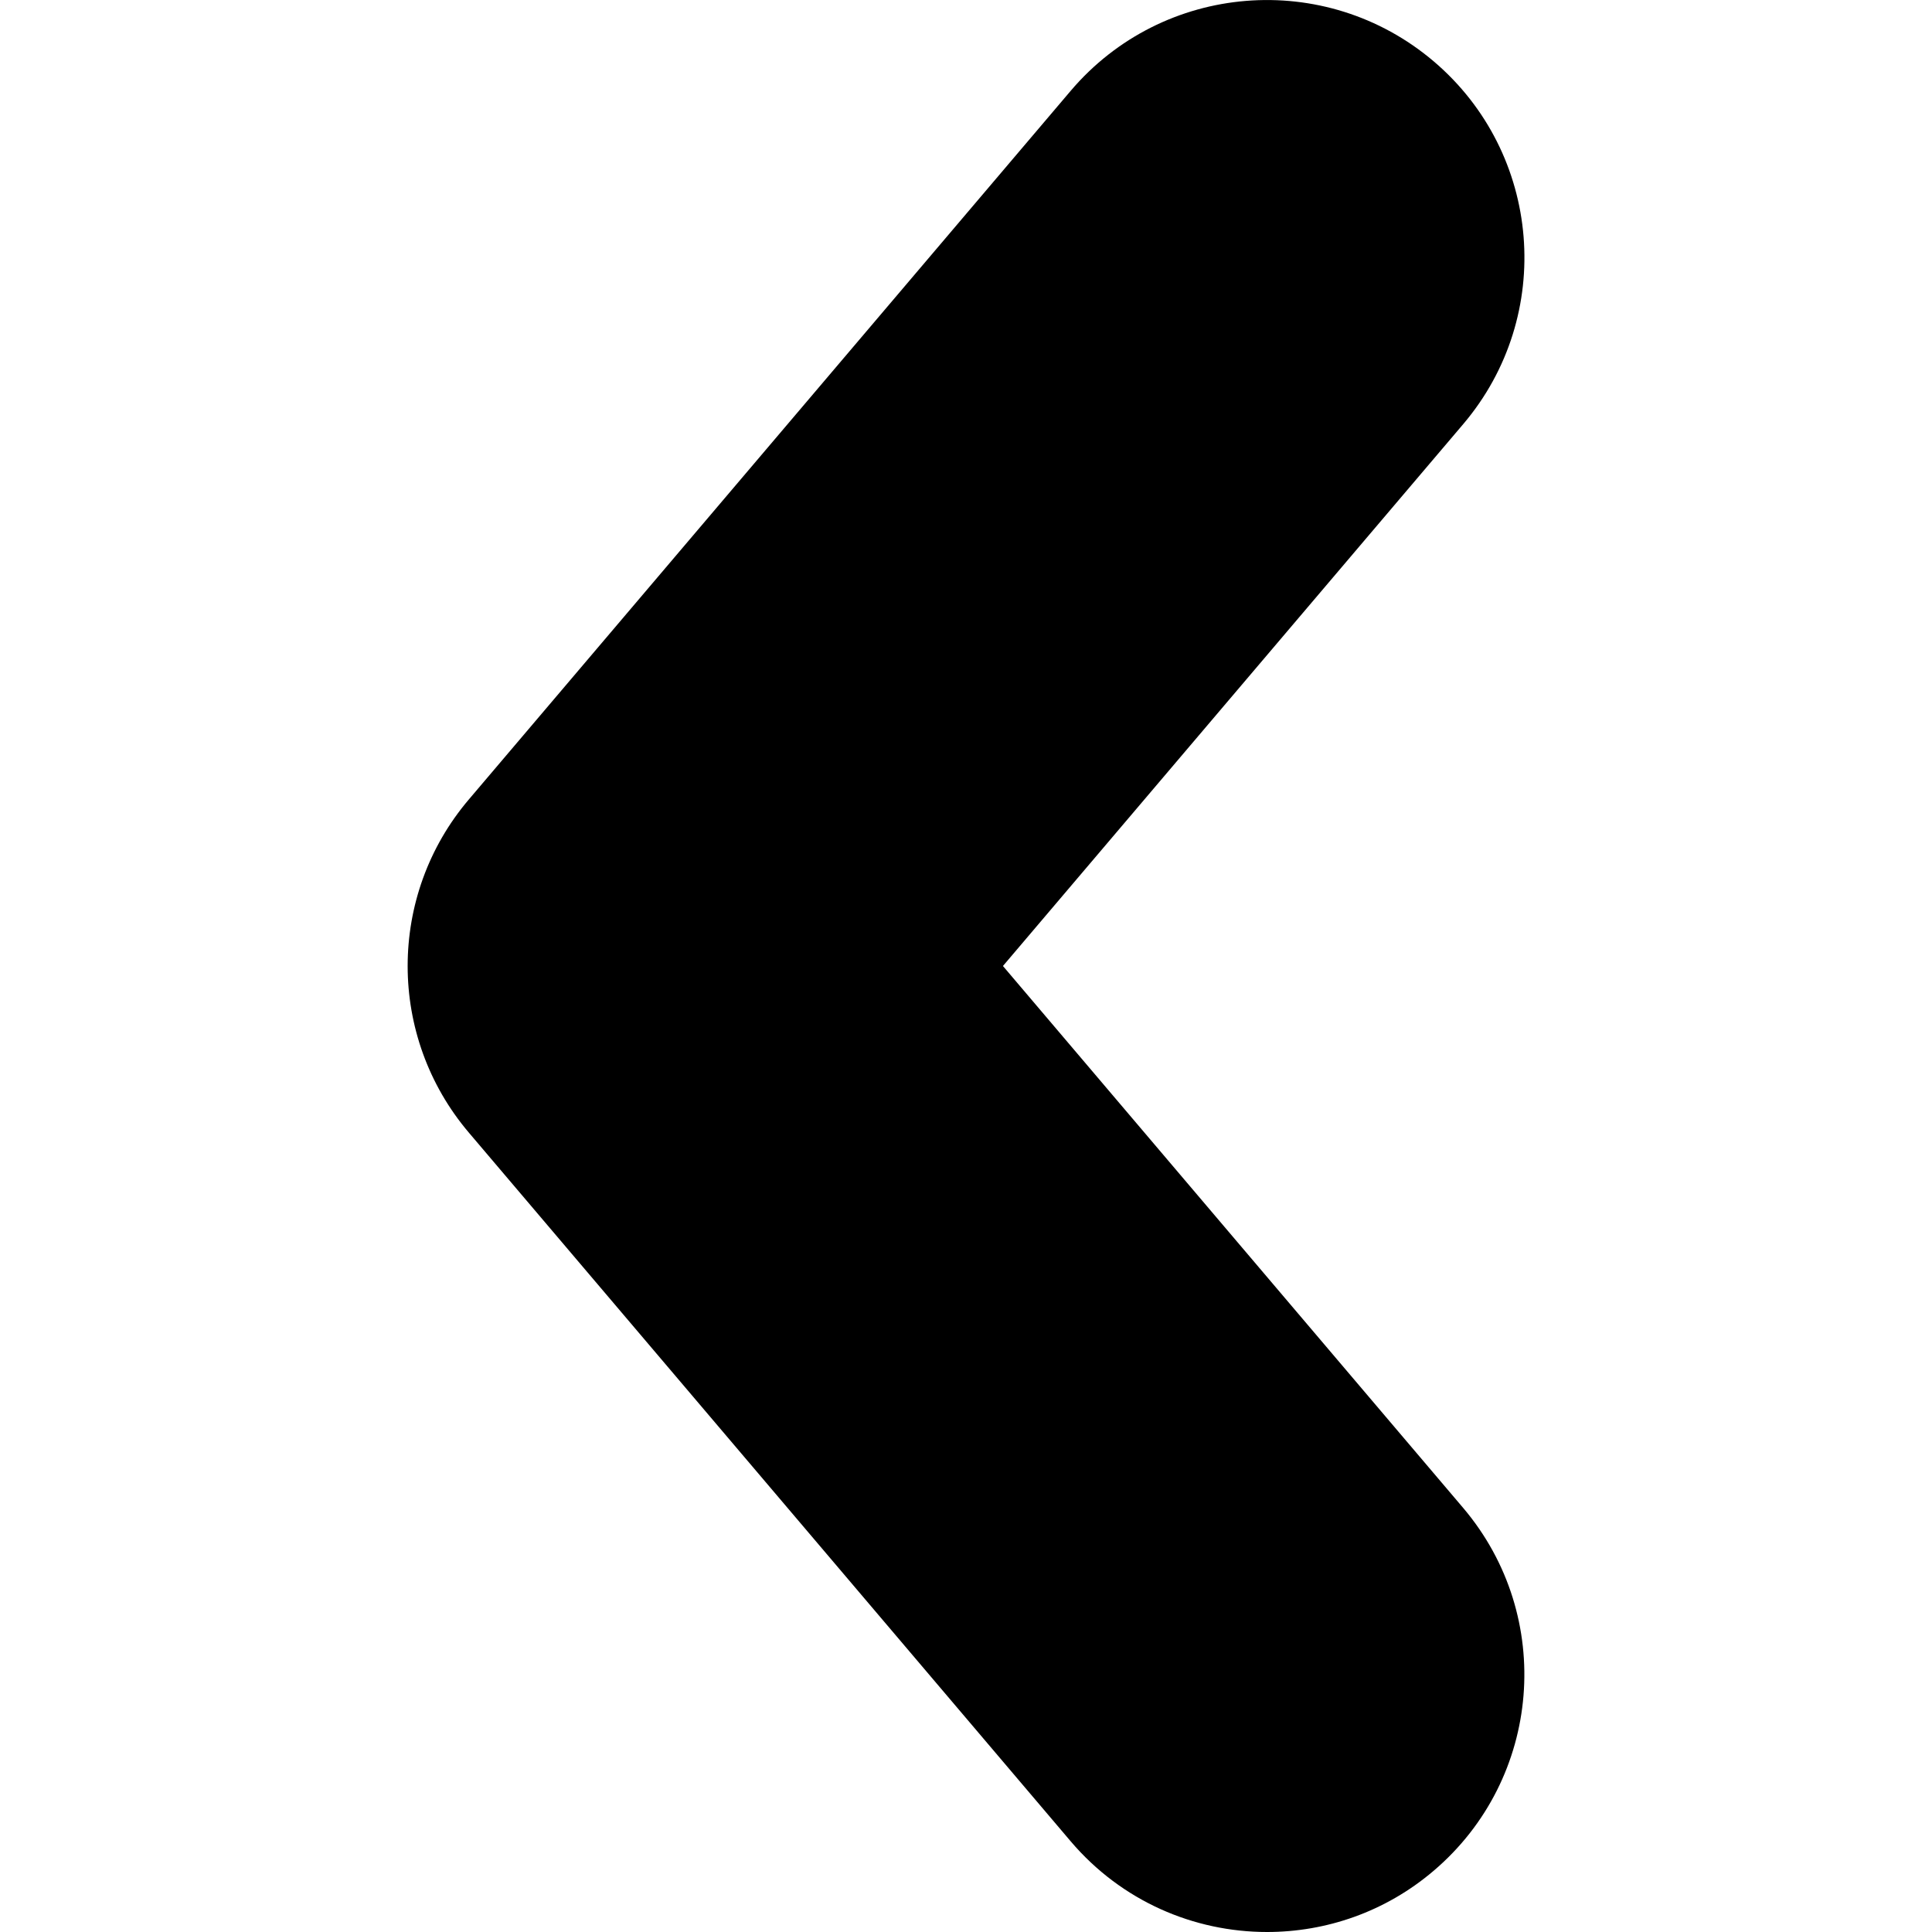 <?xml version="1.0" encoding="iso-8859-1"?>
<!-- Uploaded to: SVG Repo, www.svgrepo.com, Generator: SVG Repo Mixer Tools -->
<!DOCTYPE svg PUBLIC "-//W3C//DTD SVG 1.1//EN" "http://www.w3.org/Graphics/SVG/1.1/DTD/svg11.dtd">
<svg fill="#000000" version="1.1" id="Capa_1" xmlns="http://www.w3.org/2000/svg" xmlns:xlink="http://www.w3.org/1999/xlink" 
	 width="800px" height="800px" viewBox="0 0 30.02 30.02" xml:space="preserve"
	>
<g>
	<path d="M22.735,23.43c1.43,1.686,1.224,4.209-0.46,5.64c-0.753,0.641-1.674,0.95-2.587,0.95c-1.136,0-2.261-0.479-3.052-1.41
		L7.286,17.6c-1.269-1.493-1.269-3.688,0-5.179l9.351-11.01c1.431-1.684,3.953-1.889,5.639-0.459c1.684,1.43,1.89,3.954,0.46,5.638
		l-7.152,8.42L22.735,23.43z"/>
</g>
</svg>